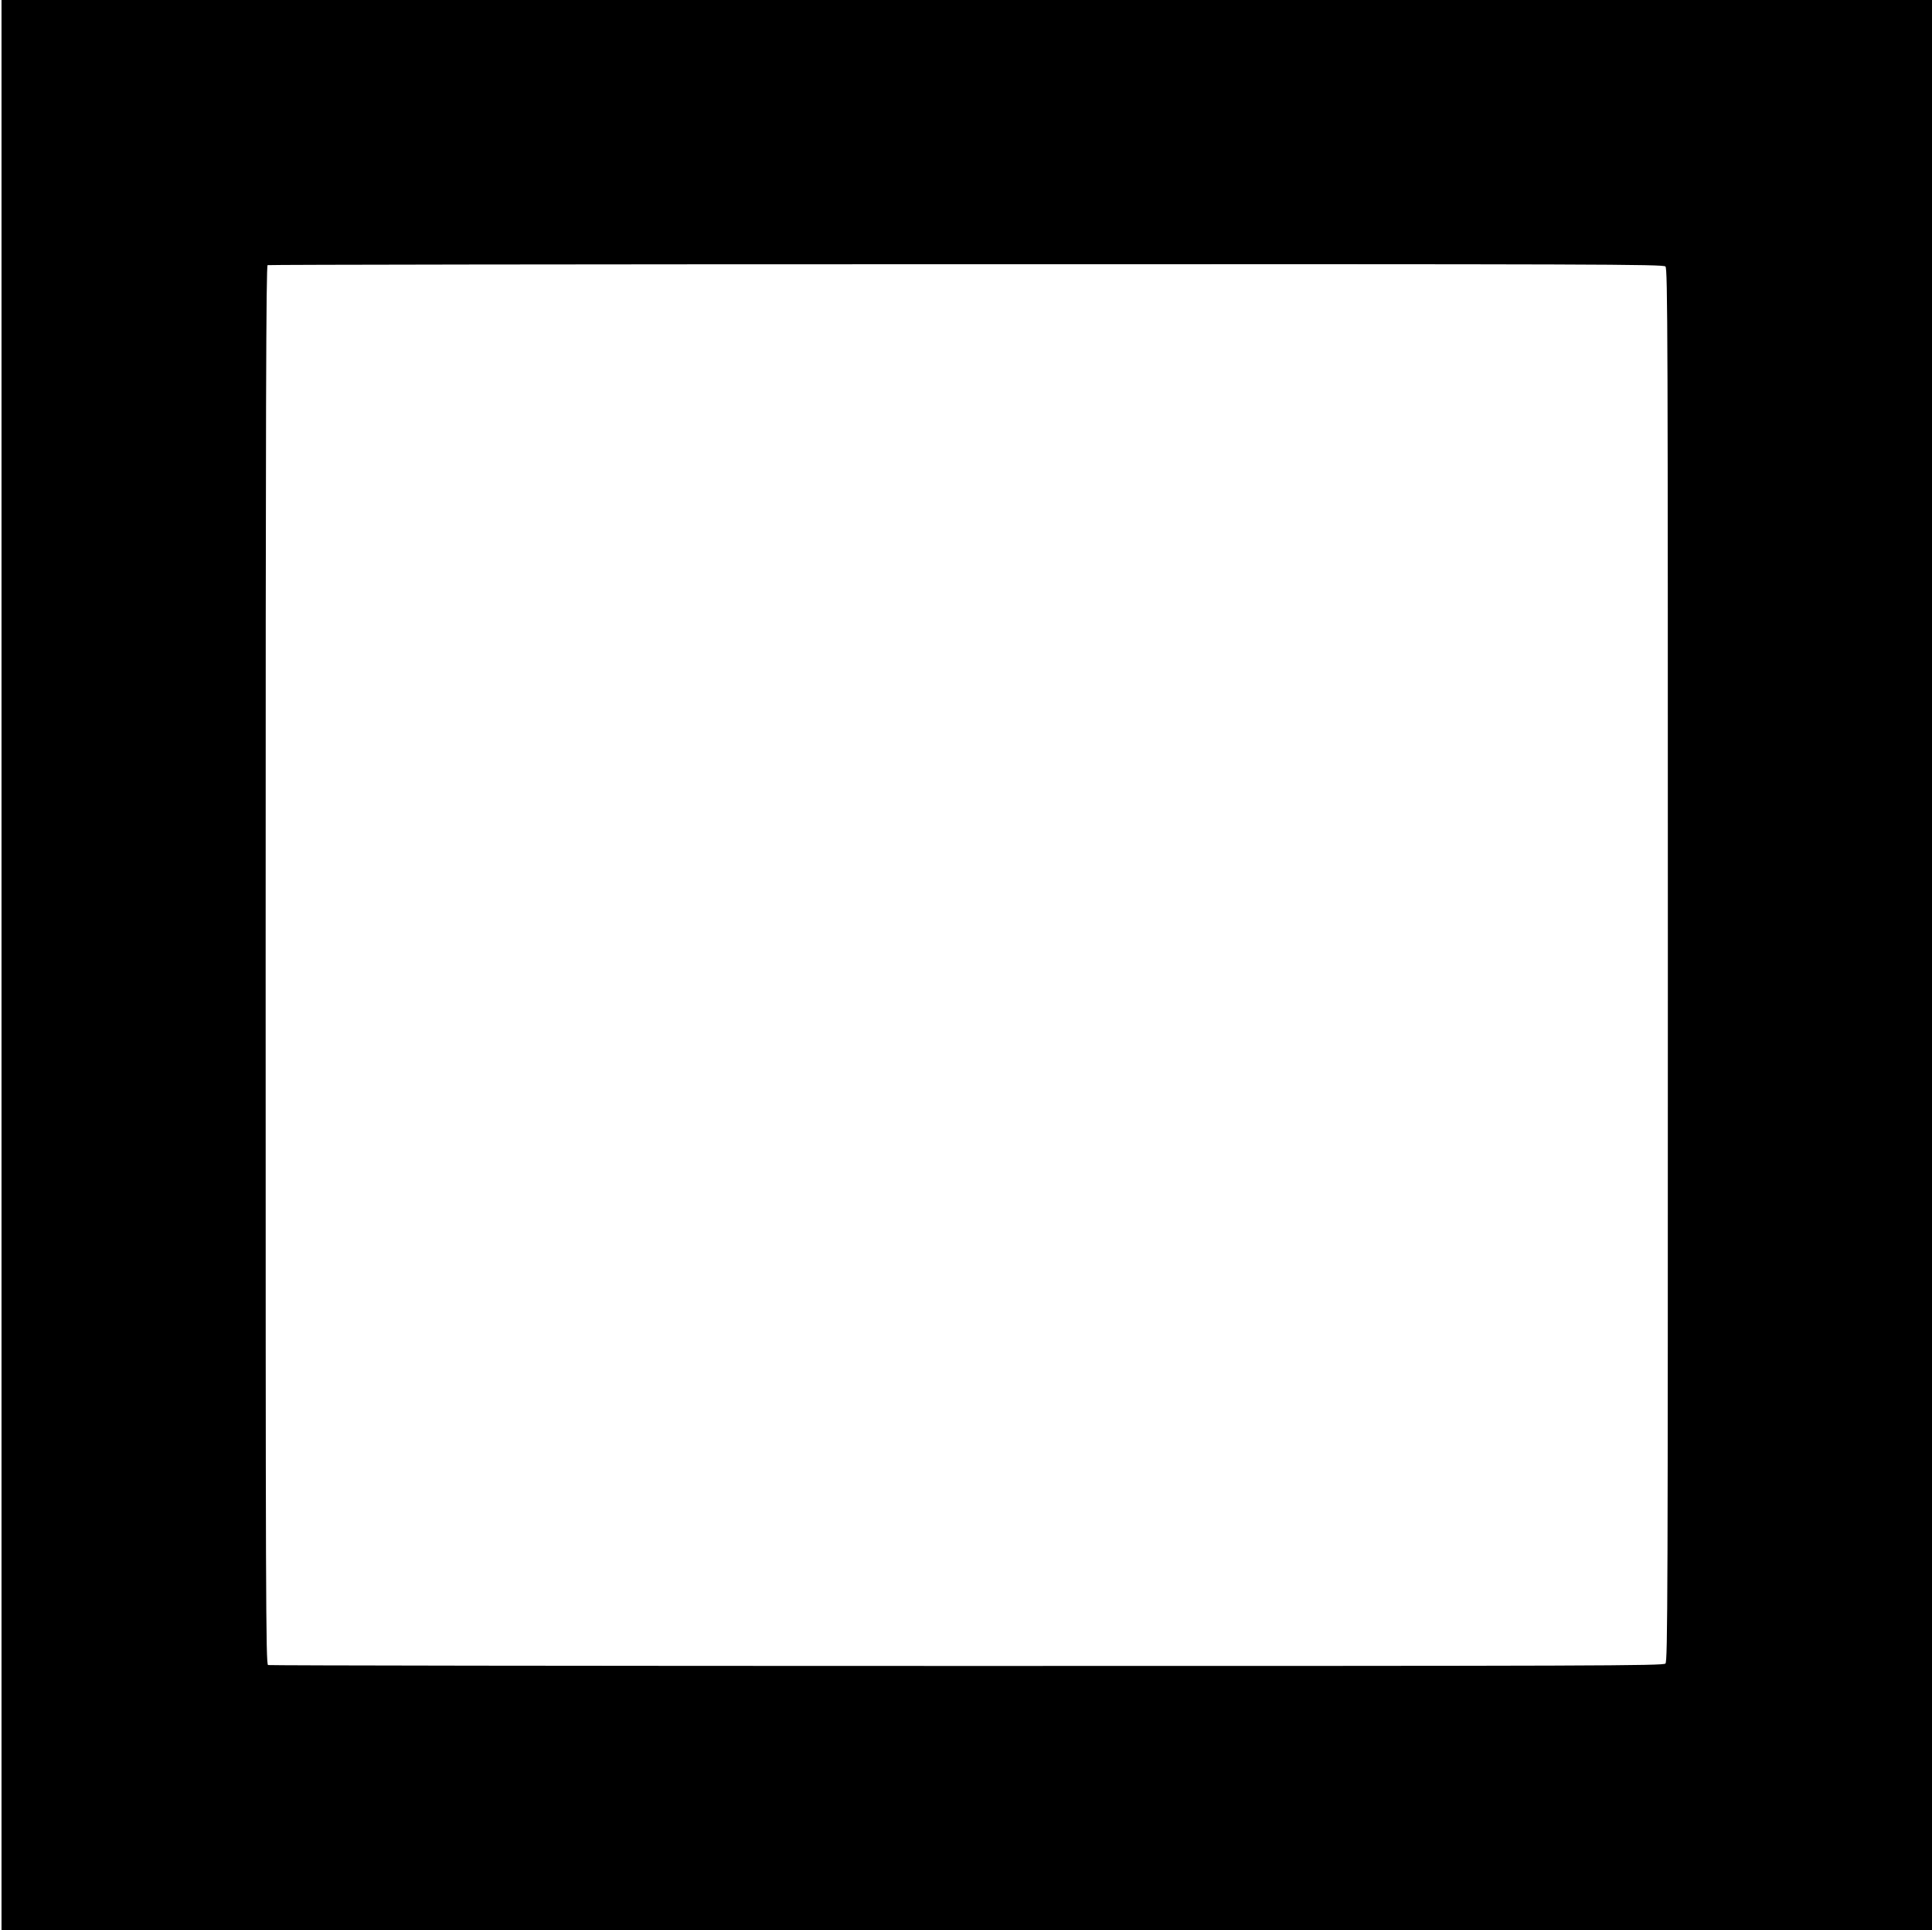 <?xml version="1.0" standalone="no"?>
<!DOCTYPE svg PUBLIC "-//W3C//DTD SVG 20010904//EN"
 "http://www.w3.org/TR/2001/REC-SVG-20010904/DTD/svg10.dtd">
<svg version="1.0" xmlns="http://www.w3.org/2000/svg"
 width="1280pt" height="1279pt" viewBox="0 0 1280 1279"
 preserveAspectRatio="xMidYMid meet">
<g transform="translate(0,1279) scale(0.1,-0.1)"
fill="#000000" stroke="none">
<path d="M10 6395 l0 -6395 6395 0 6395 0 0 6395 0 6395 -6395 0 -6395 0 0
-6395z m11024 4629 c15 -14 16 -448 16 -4629 0 -4181 -1 -4615 -16 -4629 -14
-15 -448 -16 -4629 -16 -2537 0 -4620 3 -4629 6 -15 6 -16 424 -16 4639 0
3697 3 4634 13 4638 6 3 2090 6 4629 6 4184 1 4618 0 4632 -15z"/>
</g>
</svg>
